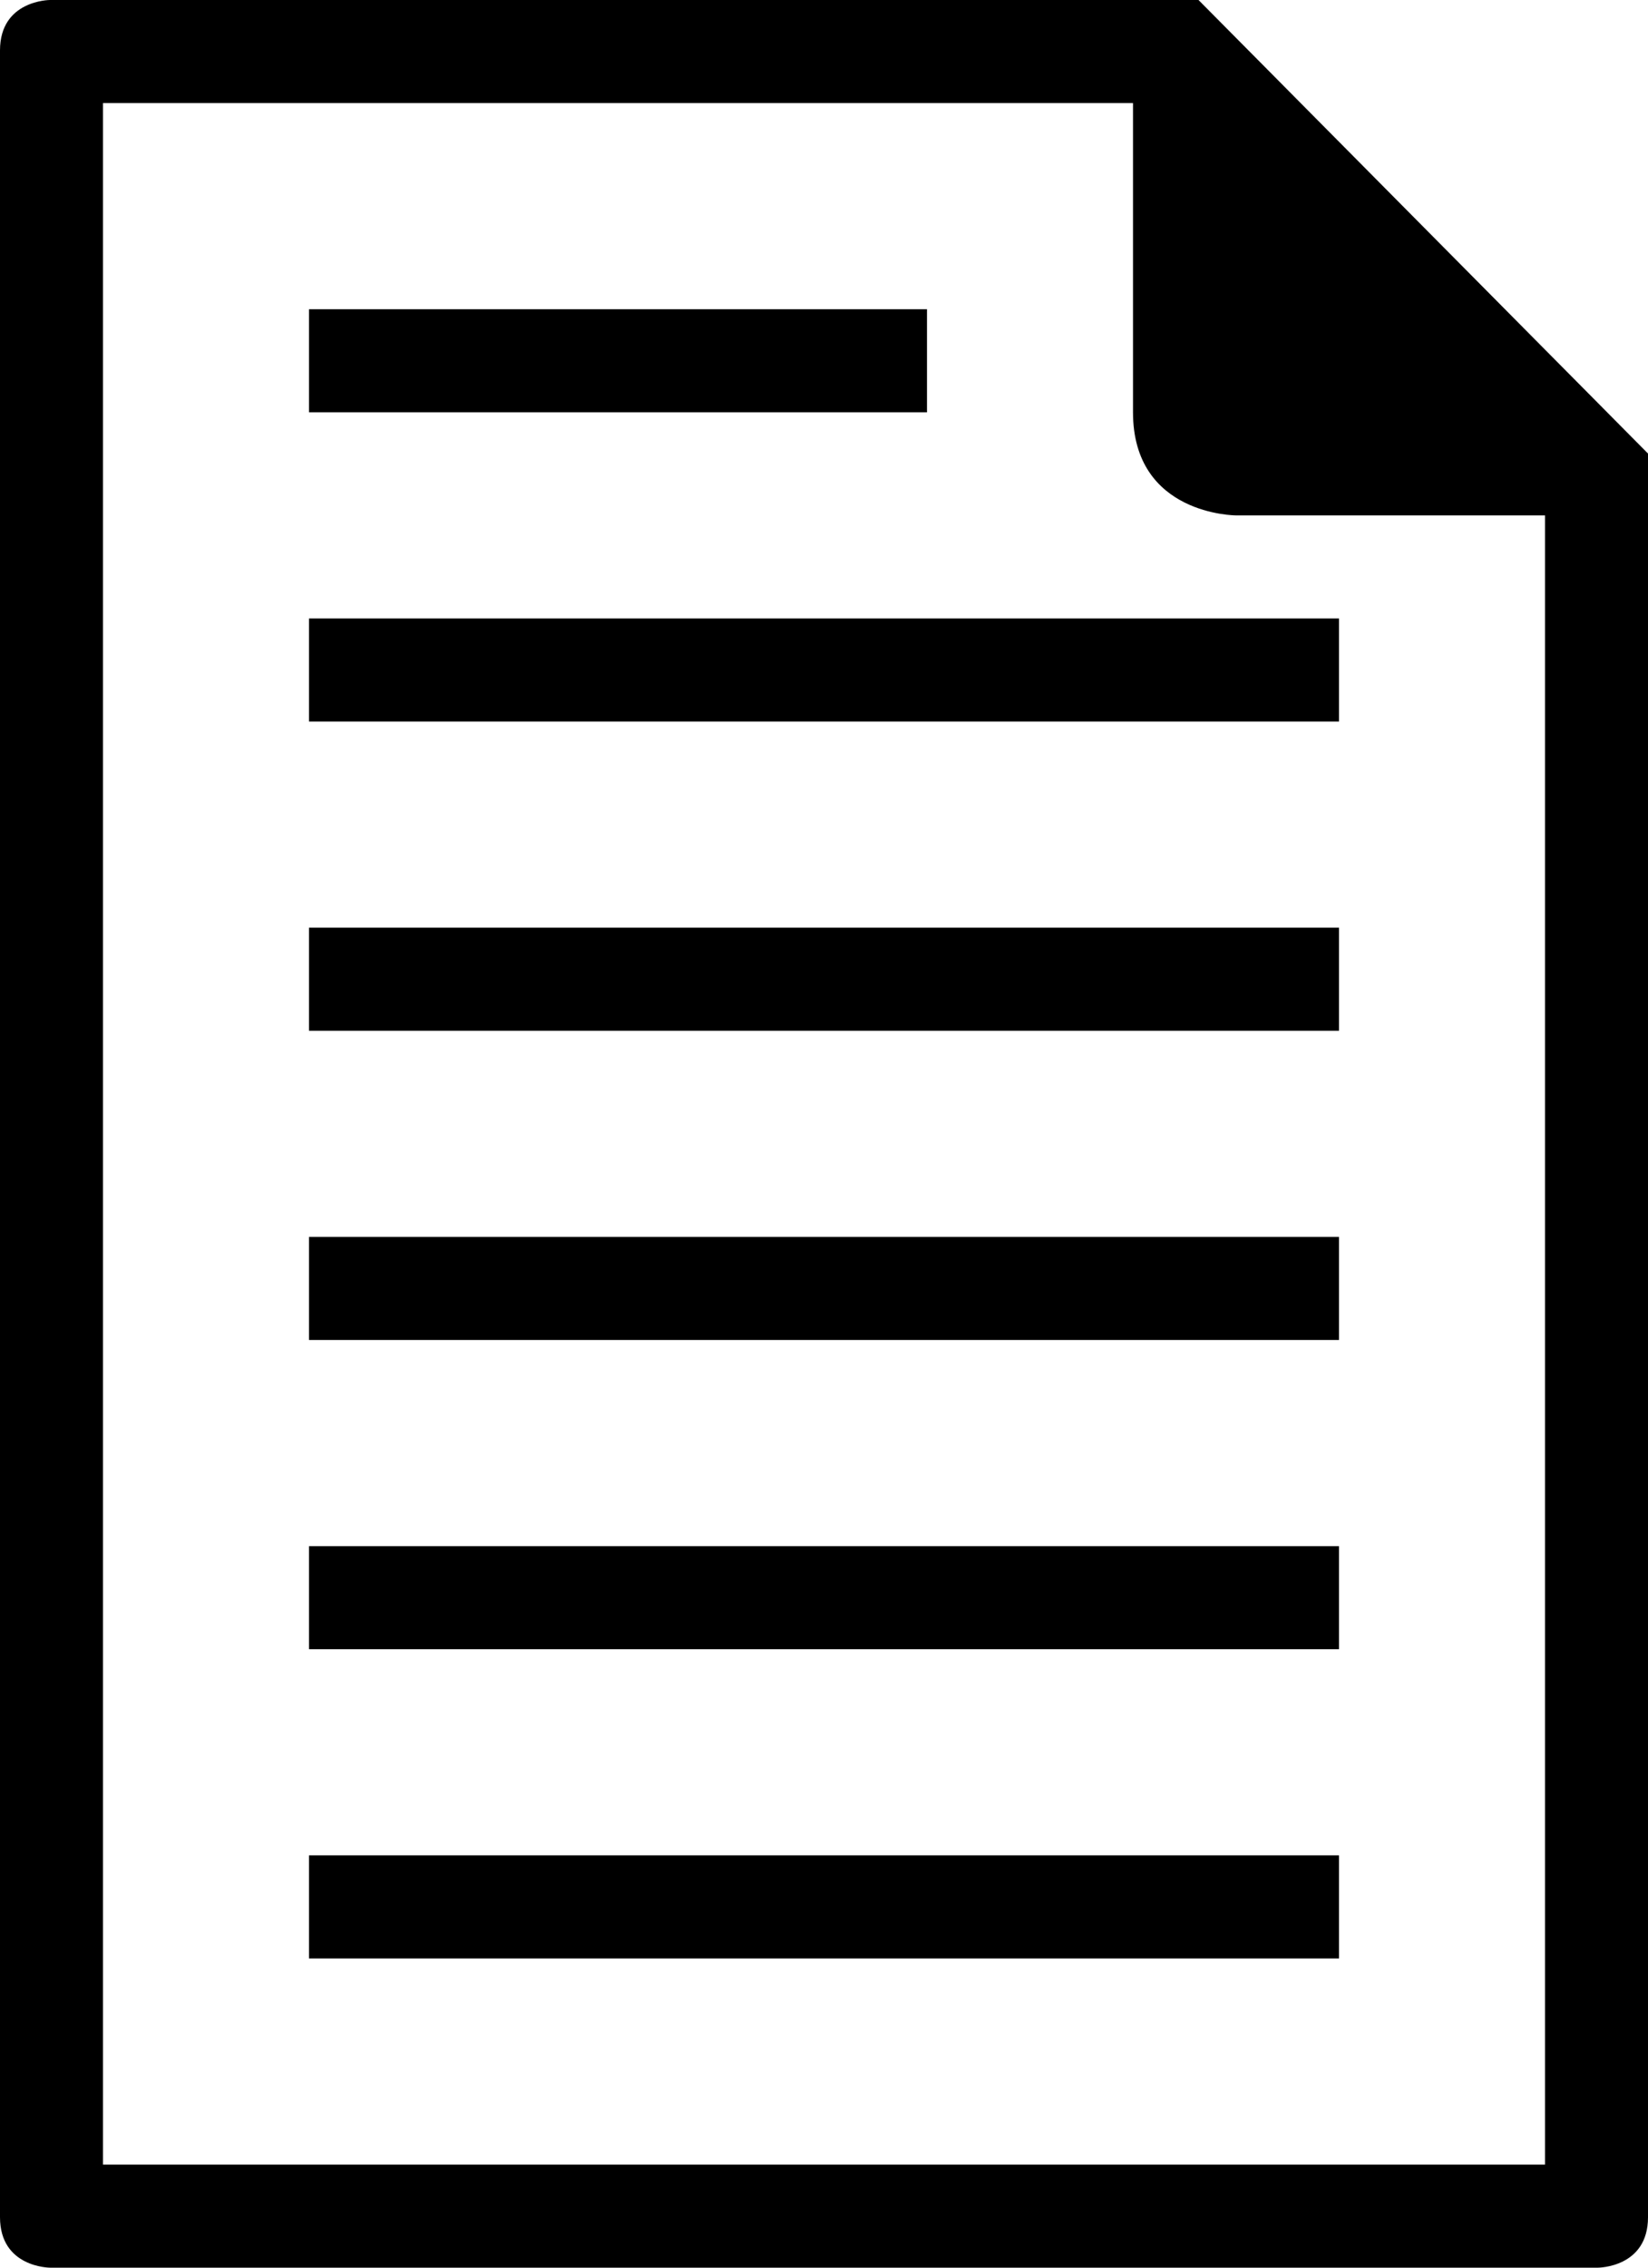 <?xml version="1.0" encoding="iso-8859-1"?>
<!-- Generator: Adobe Illustrator 18.0.0, SVG Export Plug-In . SVG Version: 6.00 Build 0)  -->
<!DOCTYPE svg PUBLIC "-//W3C//DTD SVG 1.1//EN" "http://www.w3.org/Graphics/SVG/1.1/DTD/svg11.dtd">
<svg version="1.1" id="Capa_1" xmlns="http://www.w3.org/2000/svg" xmlns:xlink="http://www.w3.org/1999/xlink" x="0px" y="0px"
	 viewBox="0 0 16 22" style="enable-background:new 0 0 16 22;" xml:space="preserve">
<g>
	<rect x="3" y="12" style="fill-rule:evenodd;clip-rule:evenodd;" width="10" height="1"/>
	<rect x="3" y="15" style="fill-rule:evenodd;clip-rule:evenodd;" width="10" height="1"/>
	<rect x="3" y="3" style="fill-rule:evenodd;clip-rule:evenodd;" width="6" height="1"/>
	<rect x="3" y="18" style="fill-rule:evenodd;clip-rule:evenodd;" width="10" height="1"/>
	<rect x="3" y="9" style="fill-rule:evenodd;clip-rule:evenodd;" width="10" height="1"/>
	<path style="fill-rule:evenodd;clip-rule:evenodd;" d="M15.515,22c0,0,0.485,0,0.485-0.489V4.4L11.636,0H0.485C0.485,0,0,0,0,0.489
		V21.51C0,22,0.485,22,0.485,22H15.515z M1,1h10v3c0,1,1,1,1,1h3v16H1V1z"/>
	<rect x="3" y="6" style="fill-rule:evenodd;clip-rule:evenodd;" width="10" height="1"/>
</g>
<g>
</g>
<g>
</g>
<g>
</g>
<g>
</g>
<g>
</g>
<g>
</g>
<g>
</g>
<g>
</g>
<g>
</g>
<g>
</g>
<g>
</g>
<g>
</g>
<g>
</g>
<g>
</g>
<g>
</g>
</svg>
